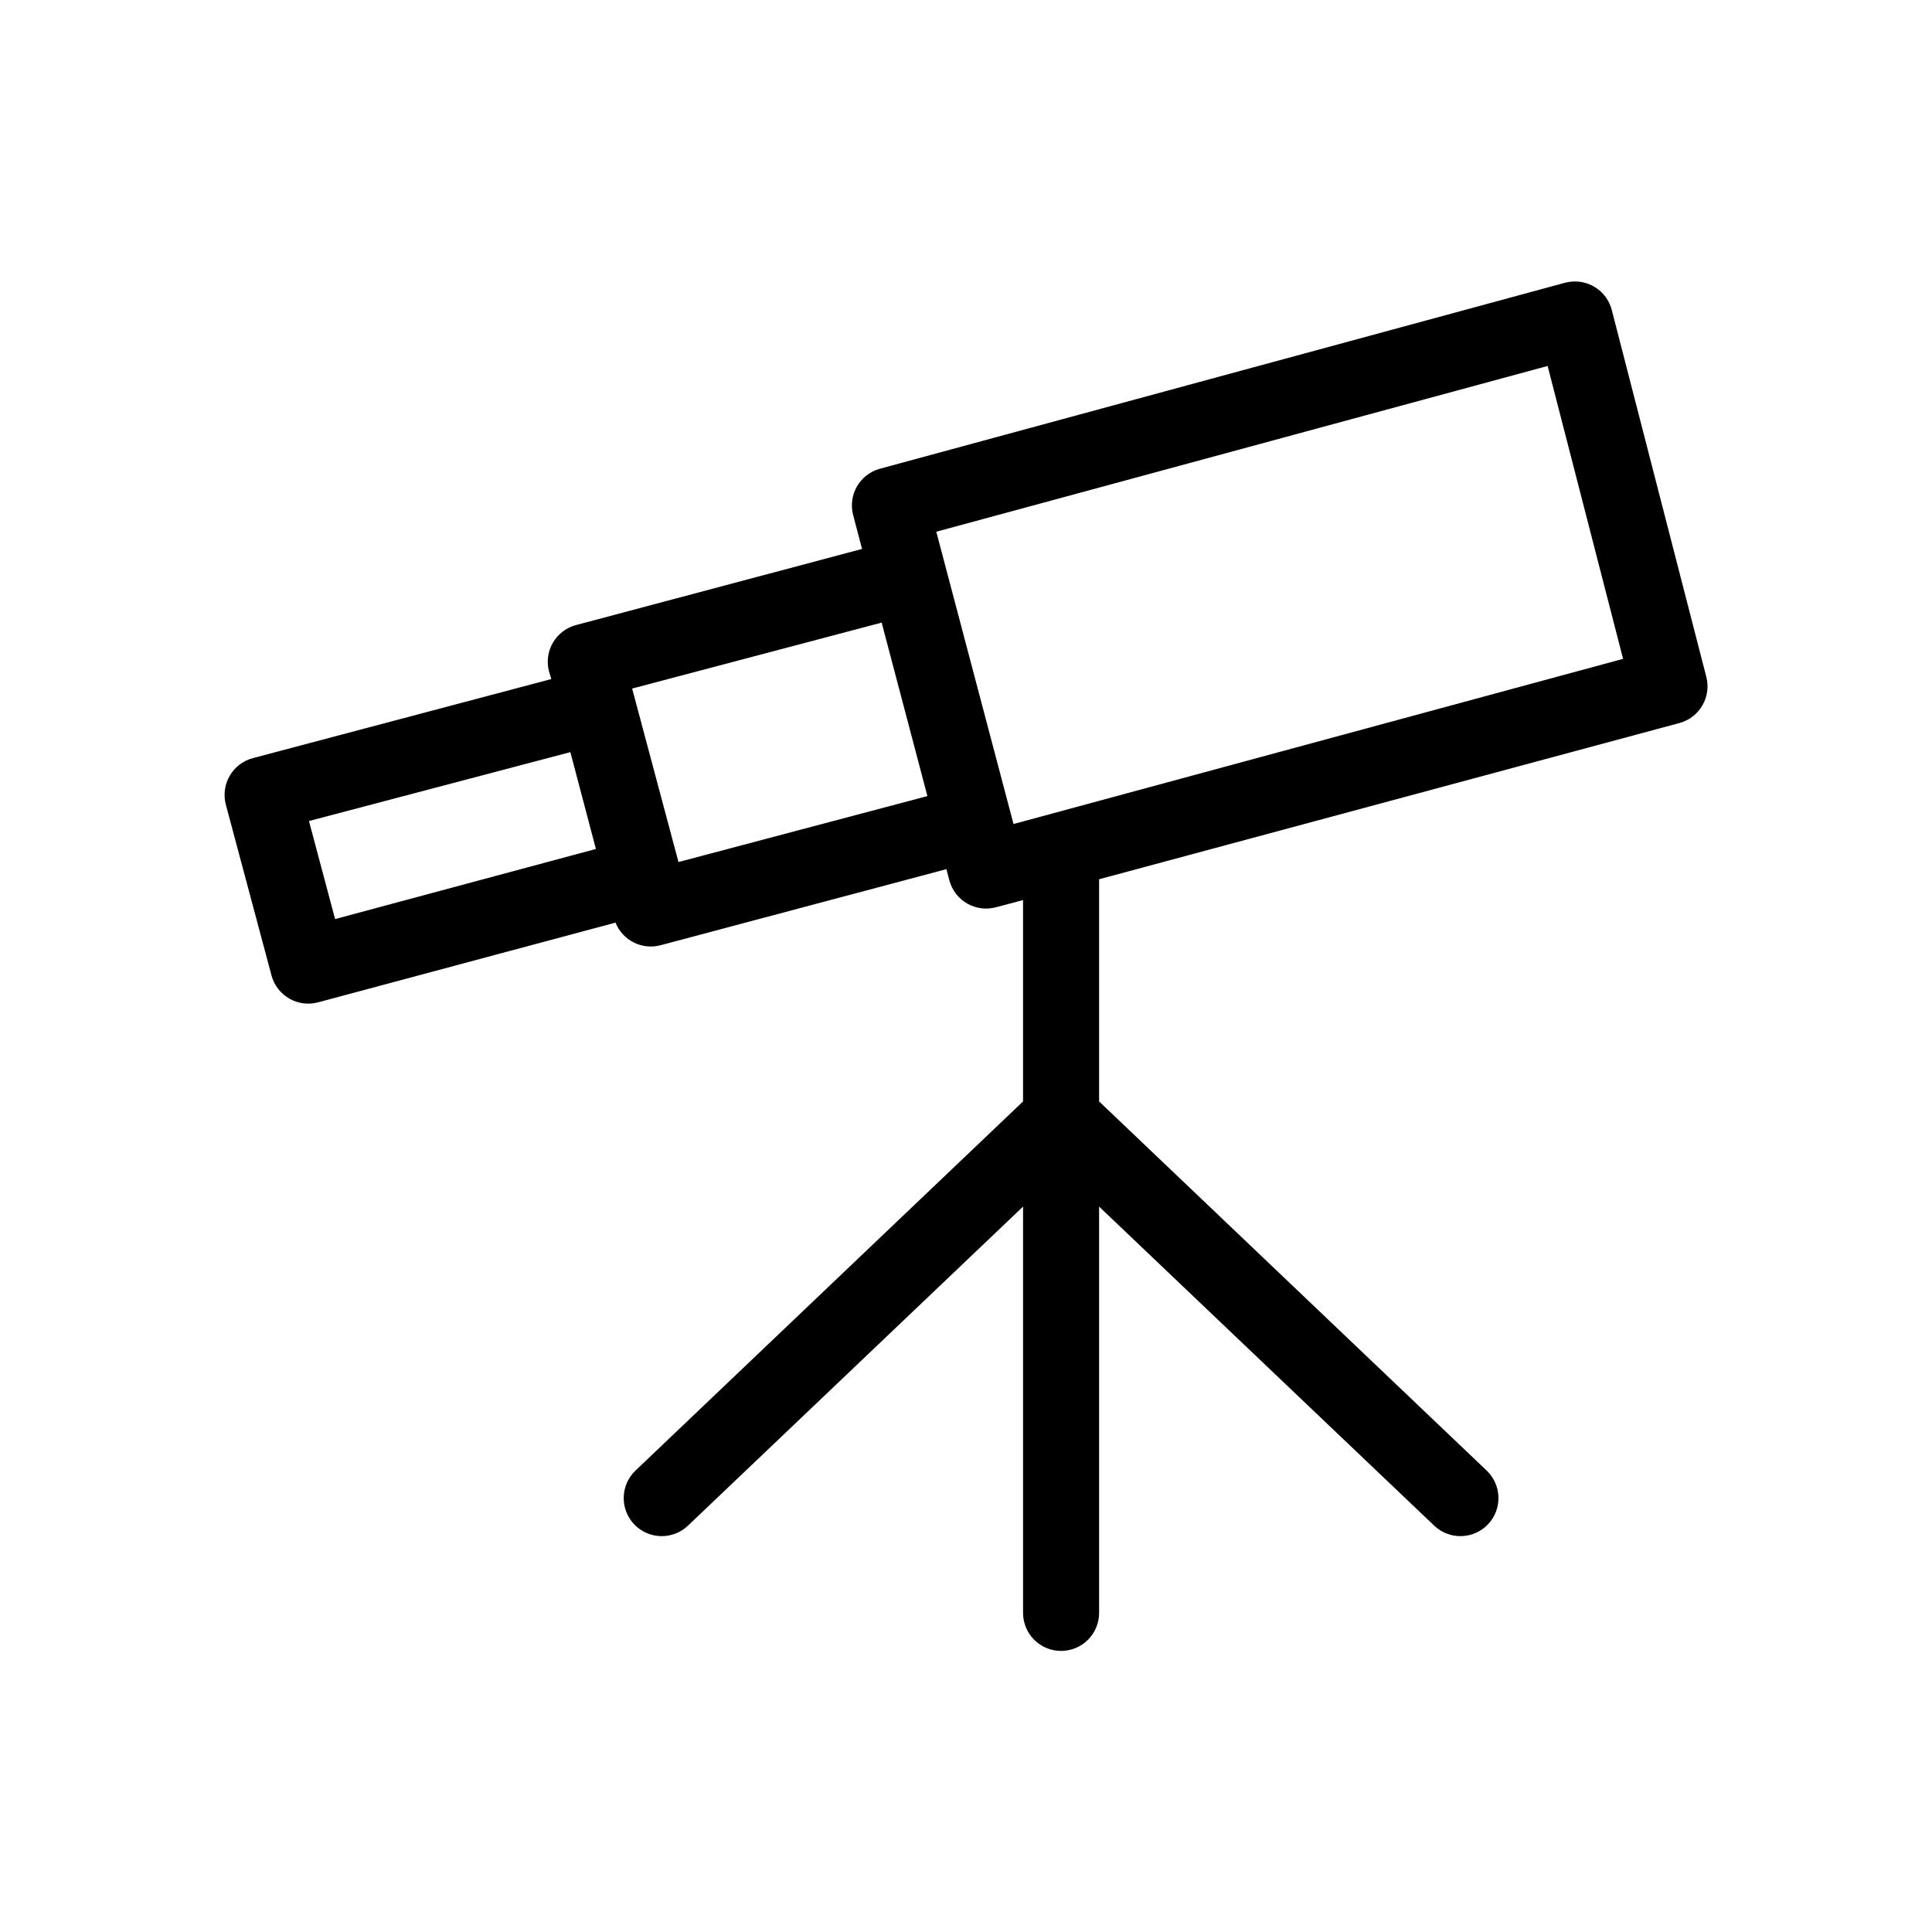 <?xml version="1.0" encoding="UTF-8"?>
<!-- Uploaded to: SVG Repo, www.svgrepo.com, Generator: SVG Repo Mixer Tools -->
<svg fill="#000000" width="800px" height="800px" version="1.1" viewBox="144 144 512 512" xmlns="http://www.w3.org/2000/svg">
 <path d="m560.59 218.63c-0.637 0.043-1.27 0.148-1.887 0.312l-181.53 49.281c-5.328 1.457-8.488 6.934-7.082 12.277l2.359 8.977-75.727 20.152c-2.59 0.664-4.809 2.336-6.168 4.637-1.359 2.305-1.746 5.055-1.074 7.641l0.629 2.047-79.035 20.941c-2.59 0.668-4.809 2.336-6.168 4.641-1.355 2.301-1.742 5.051-1.074 7.641l12.121 45.34c0.699 2.598 2.406 4.805 4.742 6.137 2.336 1.332 5.109 1.672 7.695 0.949l78.723-21.098c1.898 4.738 7.035 7.309 11.965 5.984l75.73-20.152 0.785 2.992c0.699 2.594 2.406 4.805 4.742 6.133 2.336 1.332 5.106 1.672 7.695 0.949l7.086-1.887v53.371l-102.65 97.77c-1.953 1.836-3.098 4.371-3.176 7.051-0.082 2.68 0.91 5.281 2.75 7.231 1.844 1.945 4.387 3.078 7.066 3.144 2.68 0.07 5.277-0.934 7.215-2.781l88.797-84.547v107.53c-0.039 2.699 1.008 5.297 2.898 7.219 1.895 1.922 4.481 3 7.176 3 2.699 0 5.285-1.078 7.176-3 1.895-1.922 2.941-4.519 2.902-7.219v-107.53l88.797 84.547c1.938 1.848 4.535 2.852 7.215 2.781 2.68-0.066 5.223-1.199 7.062-3.144 1.844-1.949 2.836-4.551 2.754-7.231-0.078-2.68-1.223-5.215-3.176-7.051l-102.65-97.77v-58.883l153.82-41.406c5.328-1.461 8.488-6.938 7.082-12.281l-25.031-97.141c-1.211-4.75-5.664-7.938-10.551-7.555zm-6.453 22.355 19.996 77.617-161.54 43.77-20.469-77.461zm-176.49 68.012 12.125 45.973-65.969 17.477-12.281-45.973zm-82.496 34.324 6.769 25.664-69.117 18.578-6.926-25.98z"/>
</svg>